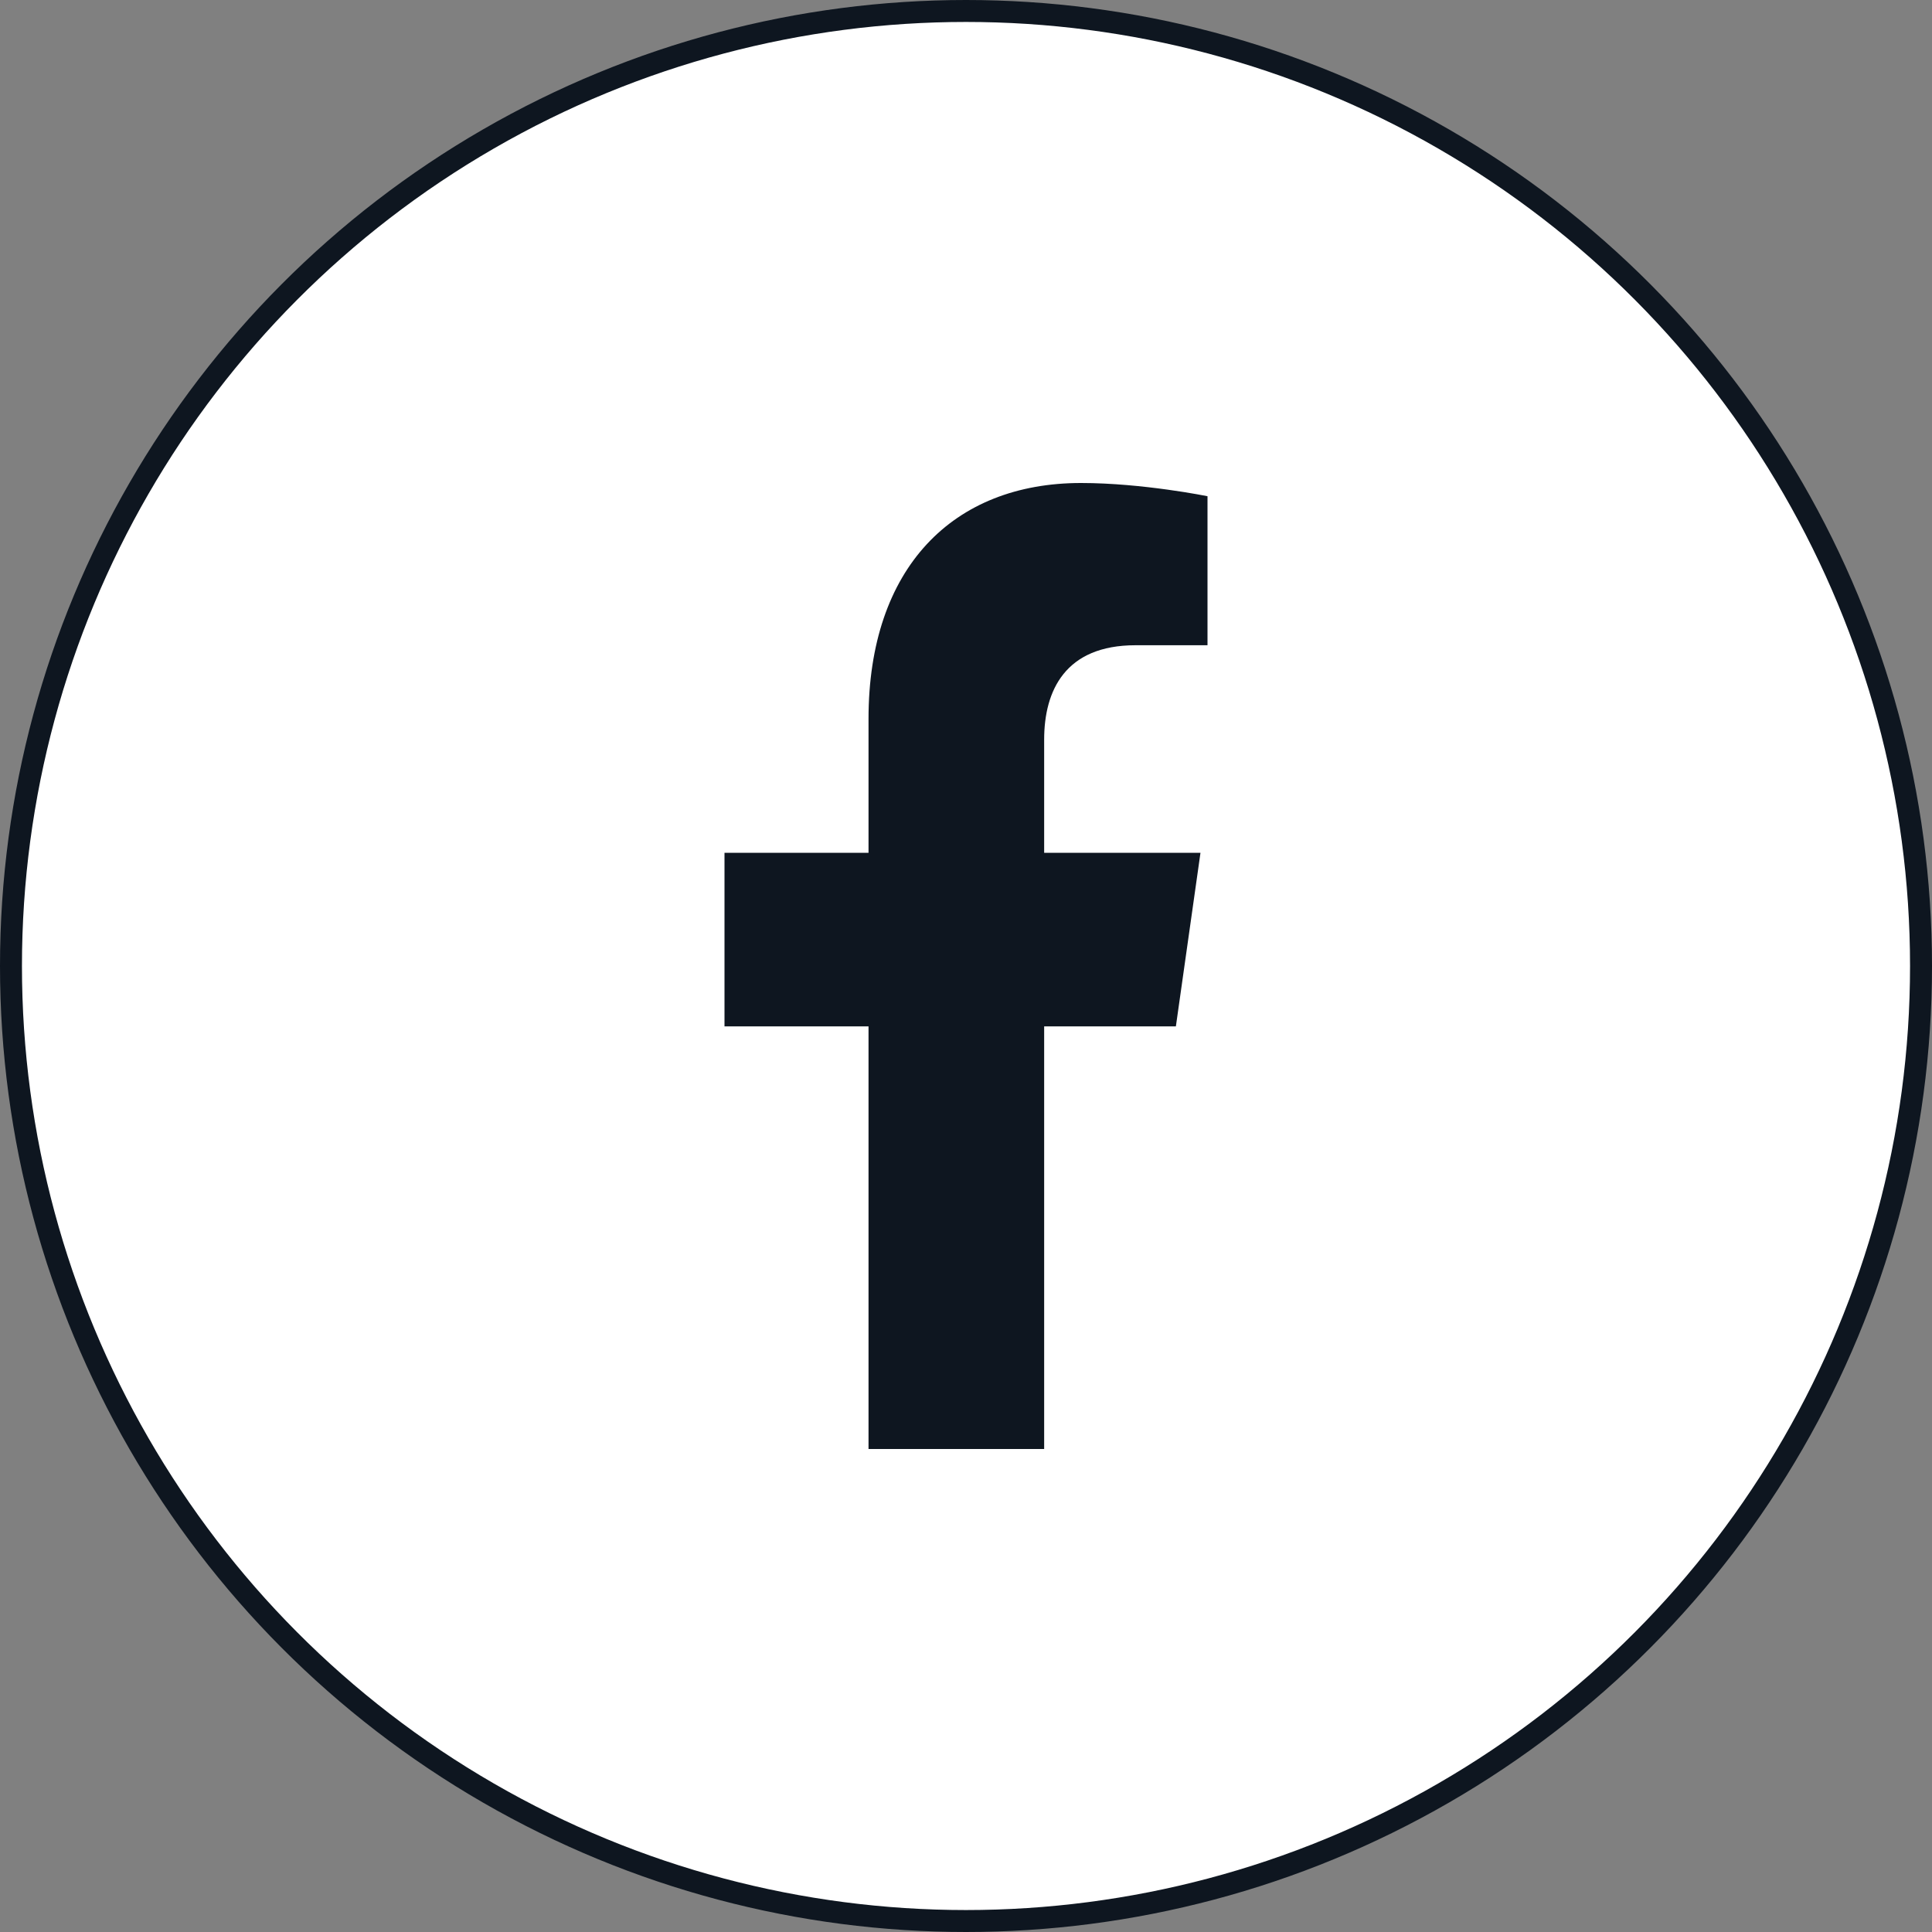 <svg width="44" height="44" viewBox="0 0 44 44" fill="none" xmlns="http://www.w3.org/2000/svg">
<rect x="0" y="0" width="44" height="44" fill="#808080" stroke="none"/>
<circle cx="22" cy="22" r="21.75" fill="white" stroke="#0E1620" stroke-width="0.5"/>
<path d="M26.78 23.375L27.34 19.422H23.78V16.844C23.78 15.727 24.26 14.695 25.86 14.695H27.5V11.301C27.5 11.301 26.02 11 24.62 11C21.7 11 19.78 12.934 19.78 16.371V19.422H16.5V23.375H19.78V33H23.78V23.375H26.78Z" fill="#0E1620"/>
</svg>
